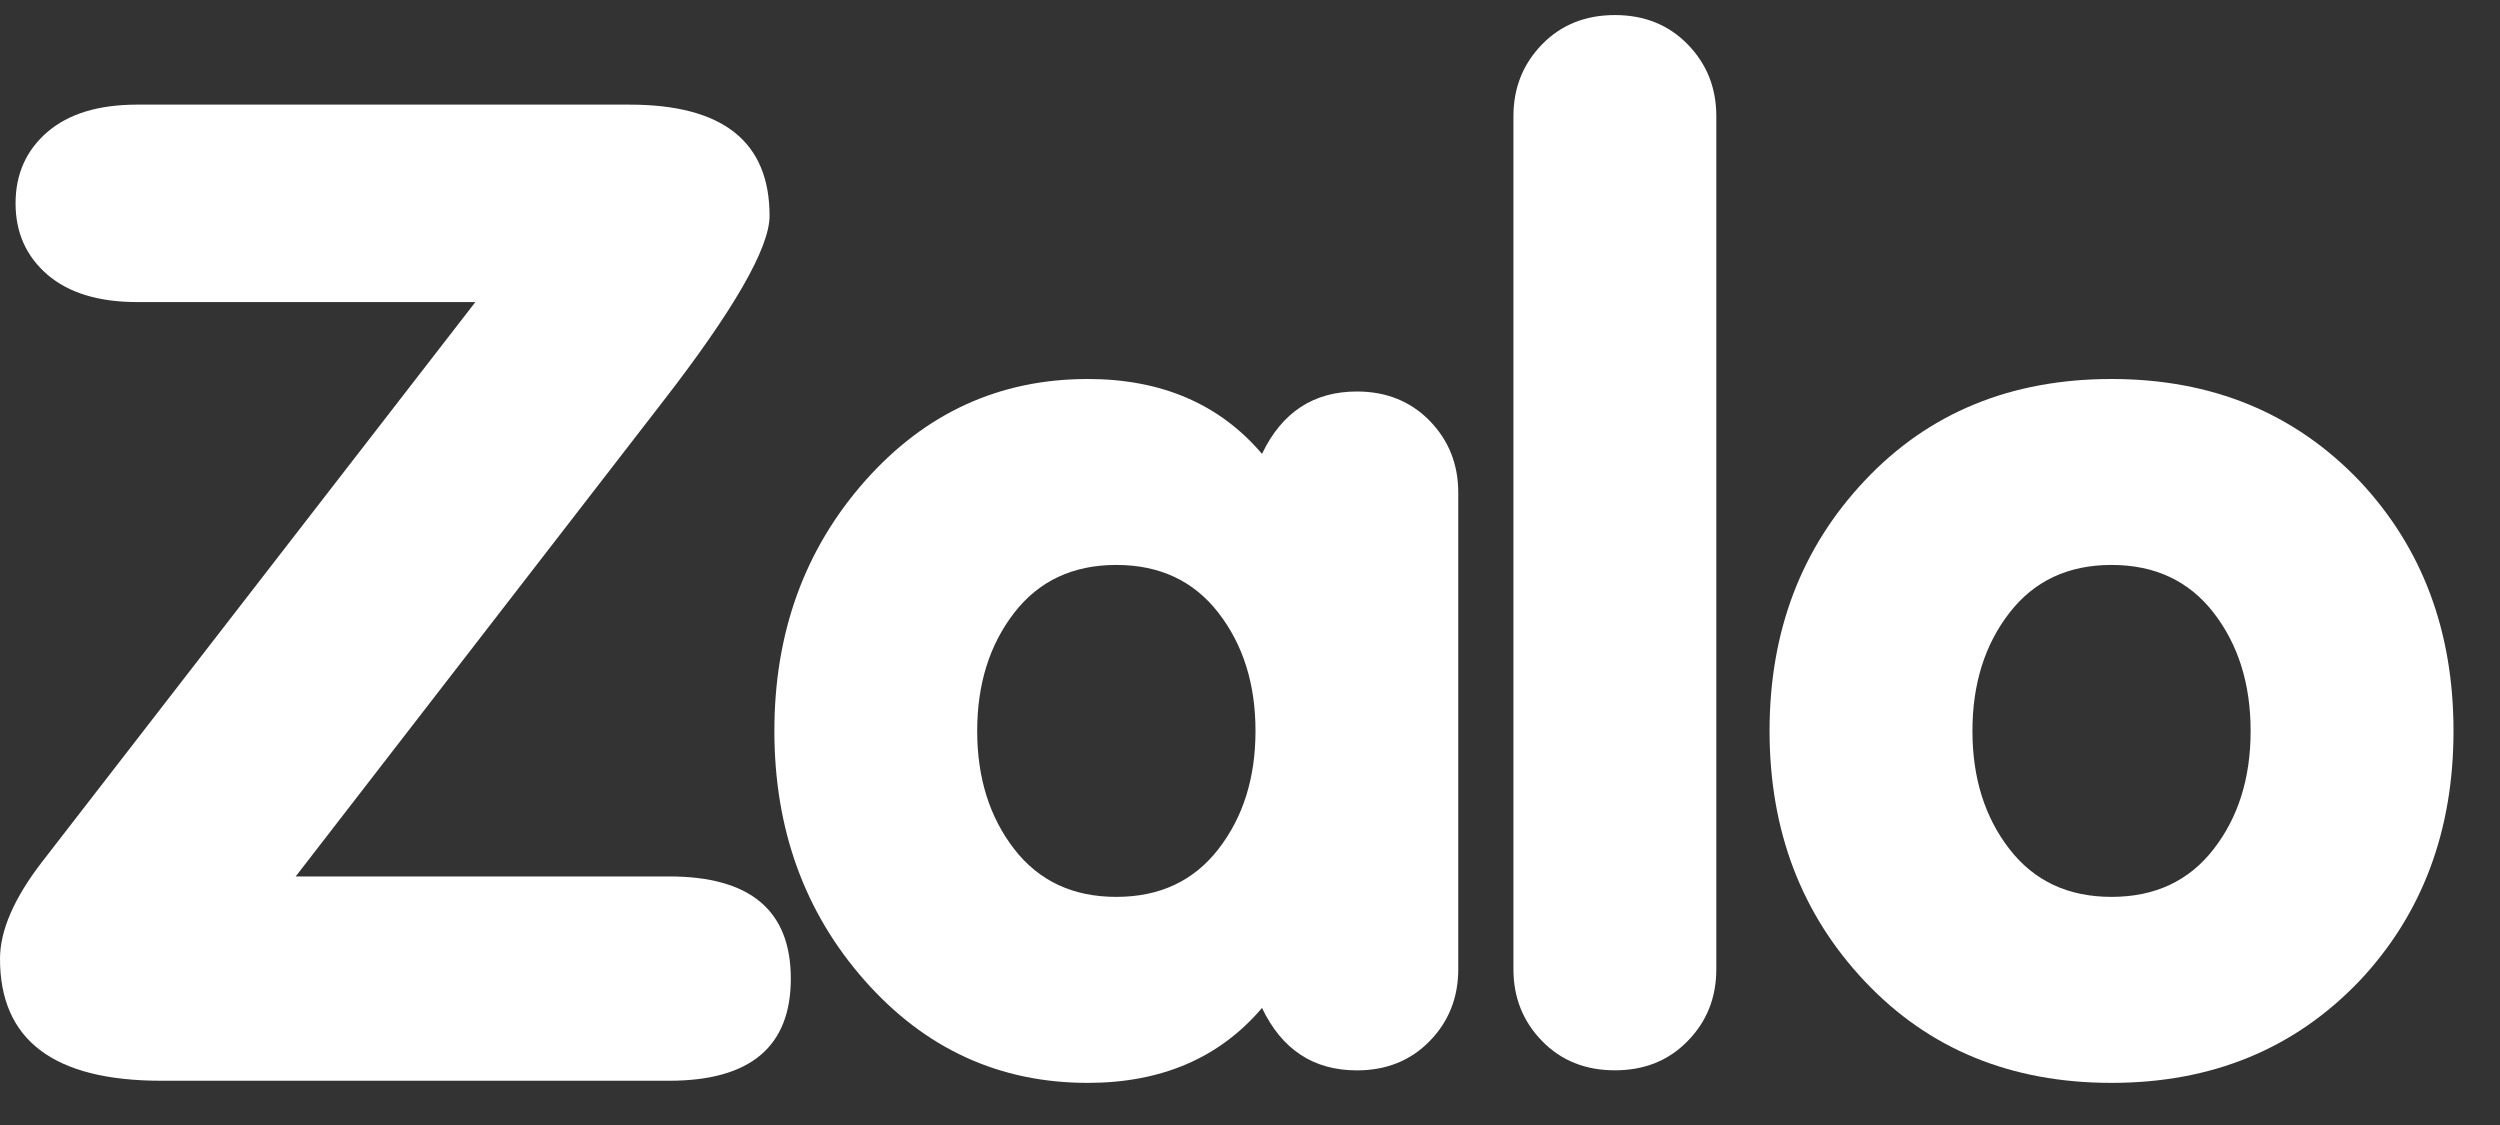 <?xml version="1.0" encoding="UTF-8"?>
<svg xmlns="http://www.w3.org/2000/svg" width="40" height="18" viewBox="0 0 40 18" fill="none">
  <rect x="0" y="0" width="40" height="18" fill="#333333" stroke="none"/>
  <path d="M22.875 6.733C22.57 6.421 22.182 6.264 21.71 6.264C21.016 6.264 20.51 6.597 20.192 7.262C19.512 6.463 18.582 6.064 17.404 6.064C15.989 6.064 14.799 6.61 13.835 7.701C12.872 8.793 12.39 10.124 12.39 11.695C12.39 13.266 12.872 14.597 13.835 15.688C14.799 16.78 15.989 17.326 17.404 17.326C18.582 17.326 19.512 16.927 20.192 16.127C20.51 16.793 21.016 17.126 21.71 17.126C22.182 17.126 22.57 16.97 22.875 16.657C23.18 16.345 23.332 15.961 23.332 15.508V7.881C23.332 7.429 23.18 7.046 22.875 6.733ZM19.494 13.586C19.099 14.096 18.554 14.35 17.861 14.35C17.167 14.35 16.623 14.096 16.228 13.586C15.833 13.076 15.635 12.446 15.635 11.695C15.635 10.944 15.833 10.314 16.228 9.804C16.623 9.294 17.167 9.039 17.861 9.039C18.554 9.039 19.099 9.294 19.494 9.804C19.89 10.314 20.088 10.944 20.088 11.695C20.088 12.446 19.89 13.076 19.494 13.586Z" fill="white"></path>
  <path d="M27.003 16.656C26.698 16.97 26.309 17.125 25.839 17.125C25.367 17.125 24.978 16.97 24.673 16.656C24.368 16.344 24.215 15.961 24.215 15.508V1.859C24.215 1.406 24.368 1.023 24.673 0.71C24.978 0.397 25.367 0.241 25.839 0.241C26.309 0.241 26.698 0.397 27.003 0.71C27.309 1.023 27.461 1.406 27.461 1.859V15.508C27.461 15.961 27.309 16.344 27.003 16.656Z" fill="white"></path>
  <path d="M37.758 7.701C36.718 6.61 35.394 6.064 33.785 6.064C32.176 6.064 30.862 6.603 29.843 7.682C28.823 8.76 28.313 10.097 28.313 11.695C28.313 13.292 28.823 14.63 29.843 15.708C30.862 16.786 32.176 17.326 33.785 17.326C35.394 17.326 36.718 16.78 37.758 15.688C38.757 14.623 39.256 13.292 39.256 11.695C39.256 10.097 38.757 8.767 37.758 7.701ZM35.418 13.586C35.023 14.096 34.478 14.35 33.785 14.35C33.091 14.35 32.547 14.096 32.152 13.586C31.756 13.076 31.559 12.446 31.559 11.695C31.559 10.944 31.756 10.314 32.152 9.804C32.547 9.294 33.091 9.039 33.785 9.039C34.478 9.039 35.023 9.294 35.418 9.804C35.813 10.314 36.01 10.944 36.01 11.695C36.01 12.446 35.814 13.076 35.418 13.586Z" fill="white"></path>
  <path d="M10.593 6.442C11.74 4.963 12.313 3.966 12.313 3.454C12.313 2.267 11.567 1.674 10.073 1.674H2.195C1.576 1.674 1.098 1.82 0.758 2.112C0.419 2.405 0.249 2.785 0.249 3.253C0.249 3.721 0.419 4.101 0.758 4.394C1.098 4.686 1.576 4.833 2.195 4.833H7.606L0.679 13.782C0.226 14.368 0 14.887 0 15.341C0 16.642 0.86 17.292 2.58 17.292H10.706C12.005 17.292 12.653 16.747 12.653 15.658C12.653 14.568 12.005 14.023 10.706 14.023H4.731L10.593 6.442Z" fill="white"></path>
</svg>
